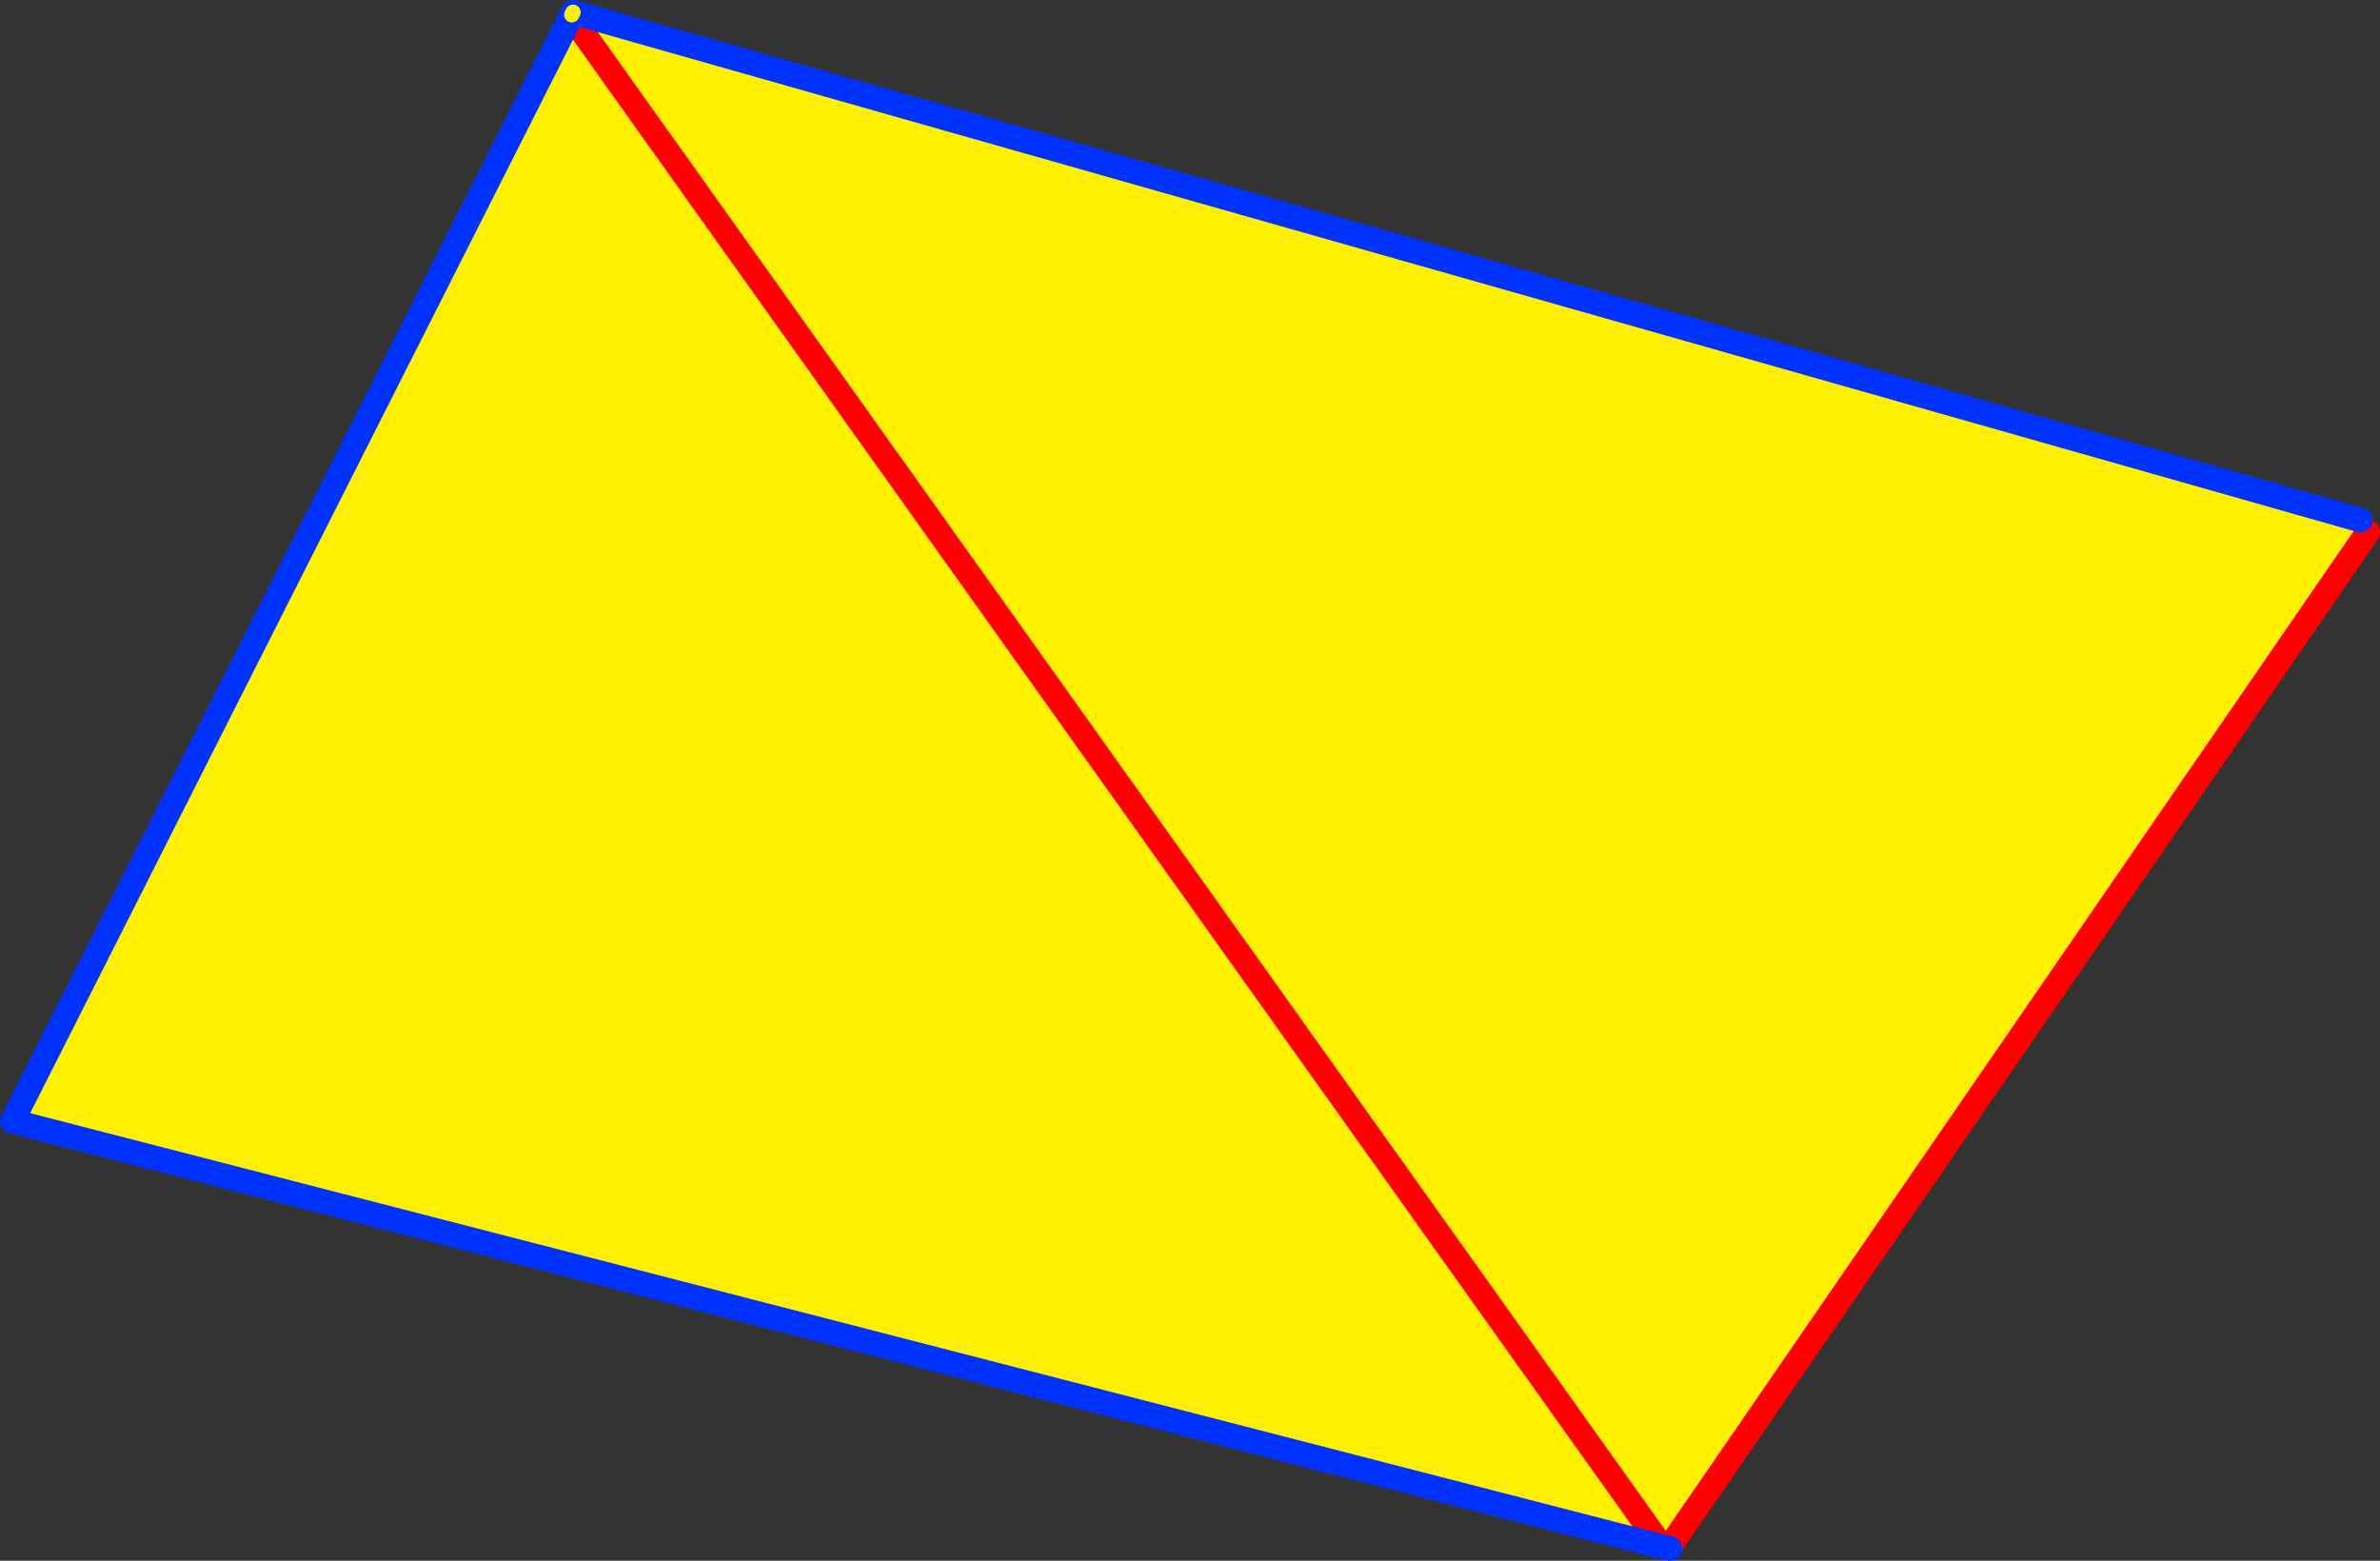<?xml version="1.0" encoding="UTF-8" standalone="no"?>
<svg xmlns:xlink="http://www.w3.org/1999/xlink" height="126.95px" width="193.55px" xmlns="http://www.w3.org/2000/svg">
  <rect width="100%" height="100%" fill="#333333" stroke="none"/>
  <g transform="matrix(1.0, 0.0, 0.0, 1.0, -253.75, -230.5)">
    <path d="M445.7 272.8 L446.3 273.8 389.75 356.0 389.55 356.45 389.2 356.35 388.9 356.3 254.75 321.7 300.2 231.8 300.25 231.7 300.35 231.5 445.7 272.8 M388.9 356.3 L300.2 231.8 388.9 356.3" fill="#fff000" fill-rule="evenodd" stroke="none"/>
    <path d="M446.3 273.8 L389.75 356.0 M389.2 356.35 L388.9 356.3 300.2 231.8 300.25 231.7" fill="none" stroke="#ff0000" stroke-linecap="round" stroke-linejoin="round" stroke-width="2.0"/>
    <path d="M389.55 356.45 L389.2 356.35 M388.9 356.3 L254.75 321.7 300.2 231.8 M300.35 231.5 L445.7 272.8" fill="none" stroke="#0032ff" stroke-linecap="round" stroke-linejoin="round" stroke-width="2.0"/>
    <path d="M300.25 231.7 L300.35 231.5" fill="none" stroke="#fff000" stroke-linecap="round" stroke-linejoin="round" stroke-width="1.25"/>
  </g>
</svg>
